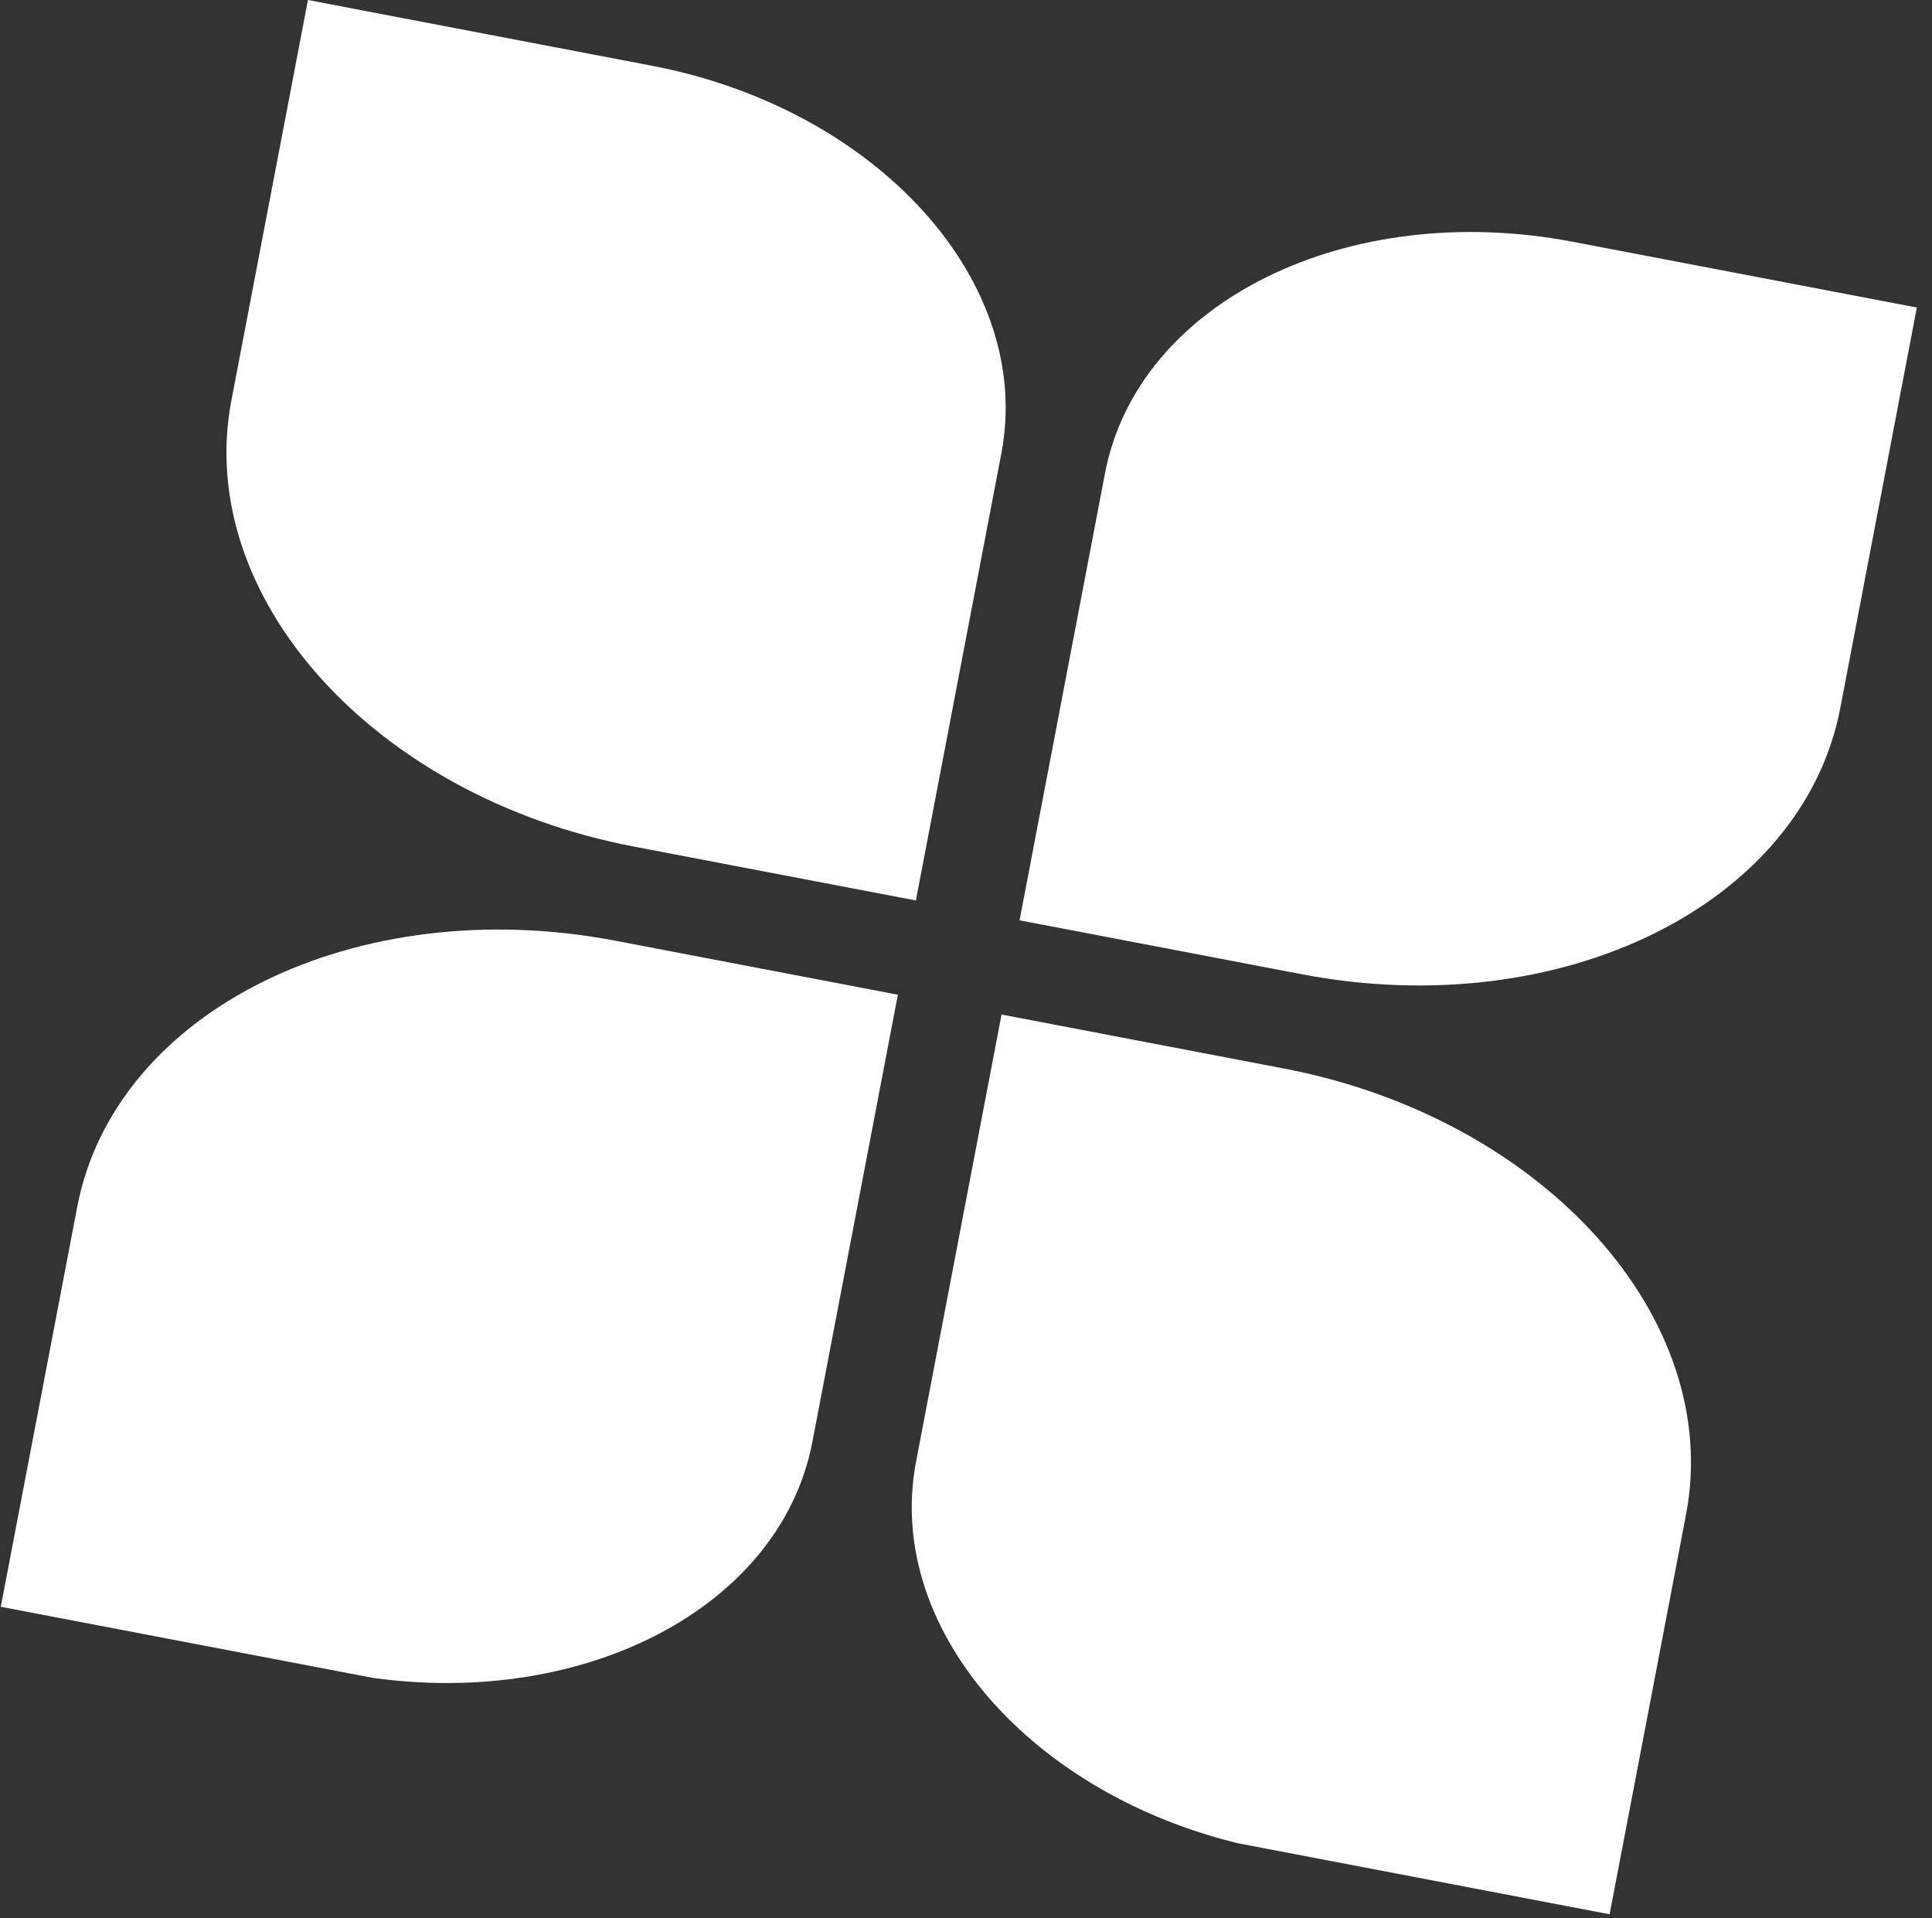 <?xml version="1.0" encoding="UTF-8"?> <svg xmlns="http://www.w3.org/2000/svg" width="571" height="567" viewBox="0 0 571 567" fill="none"><rect x="0" y="0" width="571" height="567" fill="#333333" stroke="none"/><g clip-path="url(#clip0_178_2)"><path d="M270.354 266.084L187.26 250.2C110.585 235.543 57.286 176.435 68.389 118.35L91.013 0L192.647 19.428C259.436 32.195 305.618 83.42 295.949 134.003L270.688 266.148L270.38 266.089L270.354 266.084Z" fill="white"></path><path d="M301.327 272.005L326.587 139.86C336.257 89.277 398.102 58.703 464.891 71.47L566.525 90.898L543.901 209.247C532.798 267.333 461.456 302.615 384.755 287.953L301.661 272.069L301.353 272.01L301.327 272.005Z" fill="white"></path><path d="M265.364 294.001L240.104 426.146C230.435 476.729 168.615 507.308 101.826 494.541L0.192 475.113L22.815 356.764C33.919 298.678 105.261 263.396 181.962 278.058L265.364 294.001Z" fill="white"></path><path d="M296.311 299.917L379.405 315.801C456.106 330.463 509.405 389.571 498.302 447.656L475.679 566.006L374.045 546.578C307.256 533.811 261.073 482.586 270.743 432.003L296.003 299.858L296.311 299.917Z" fill="white"></path></g><defs><clipPath id="clip0_178_2"><rect width="487.751" height="483.498" fill="white" transform="translate(91.013) rotate(10.822)"></rect></clipPath></defs></svg> 
